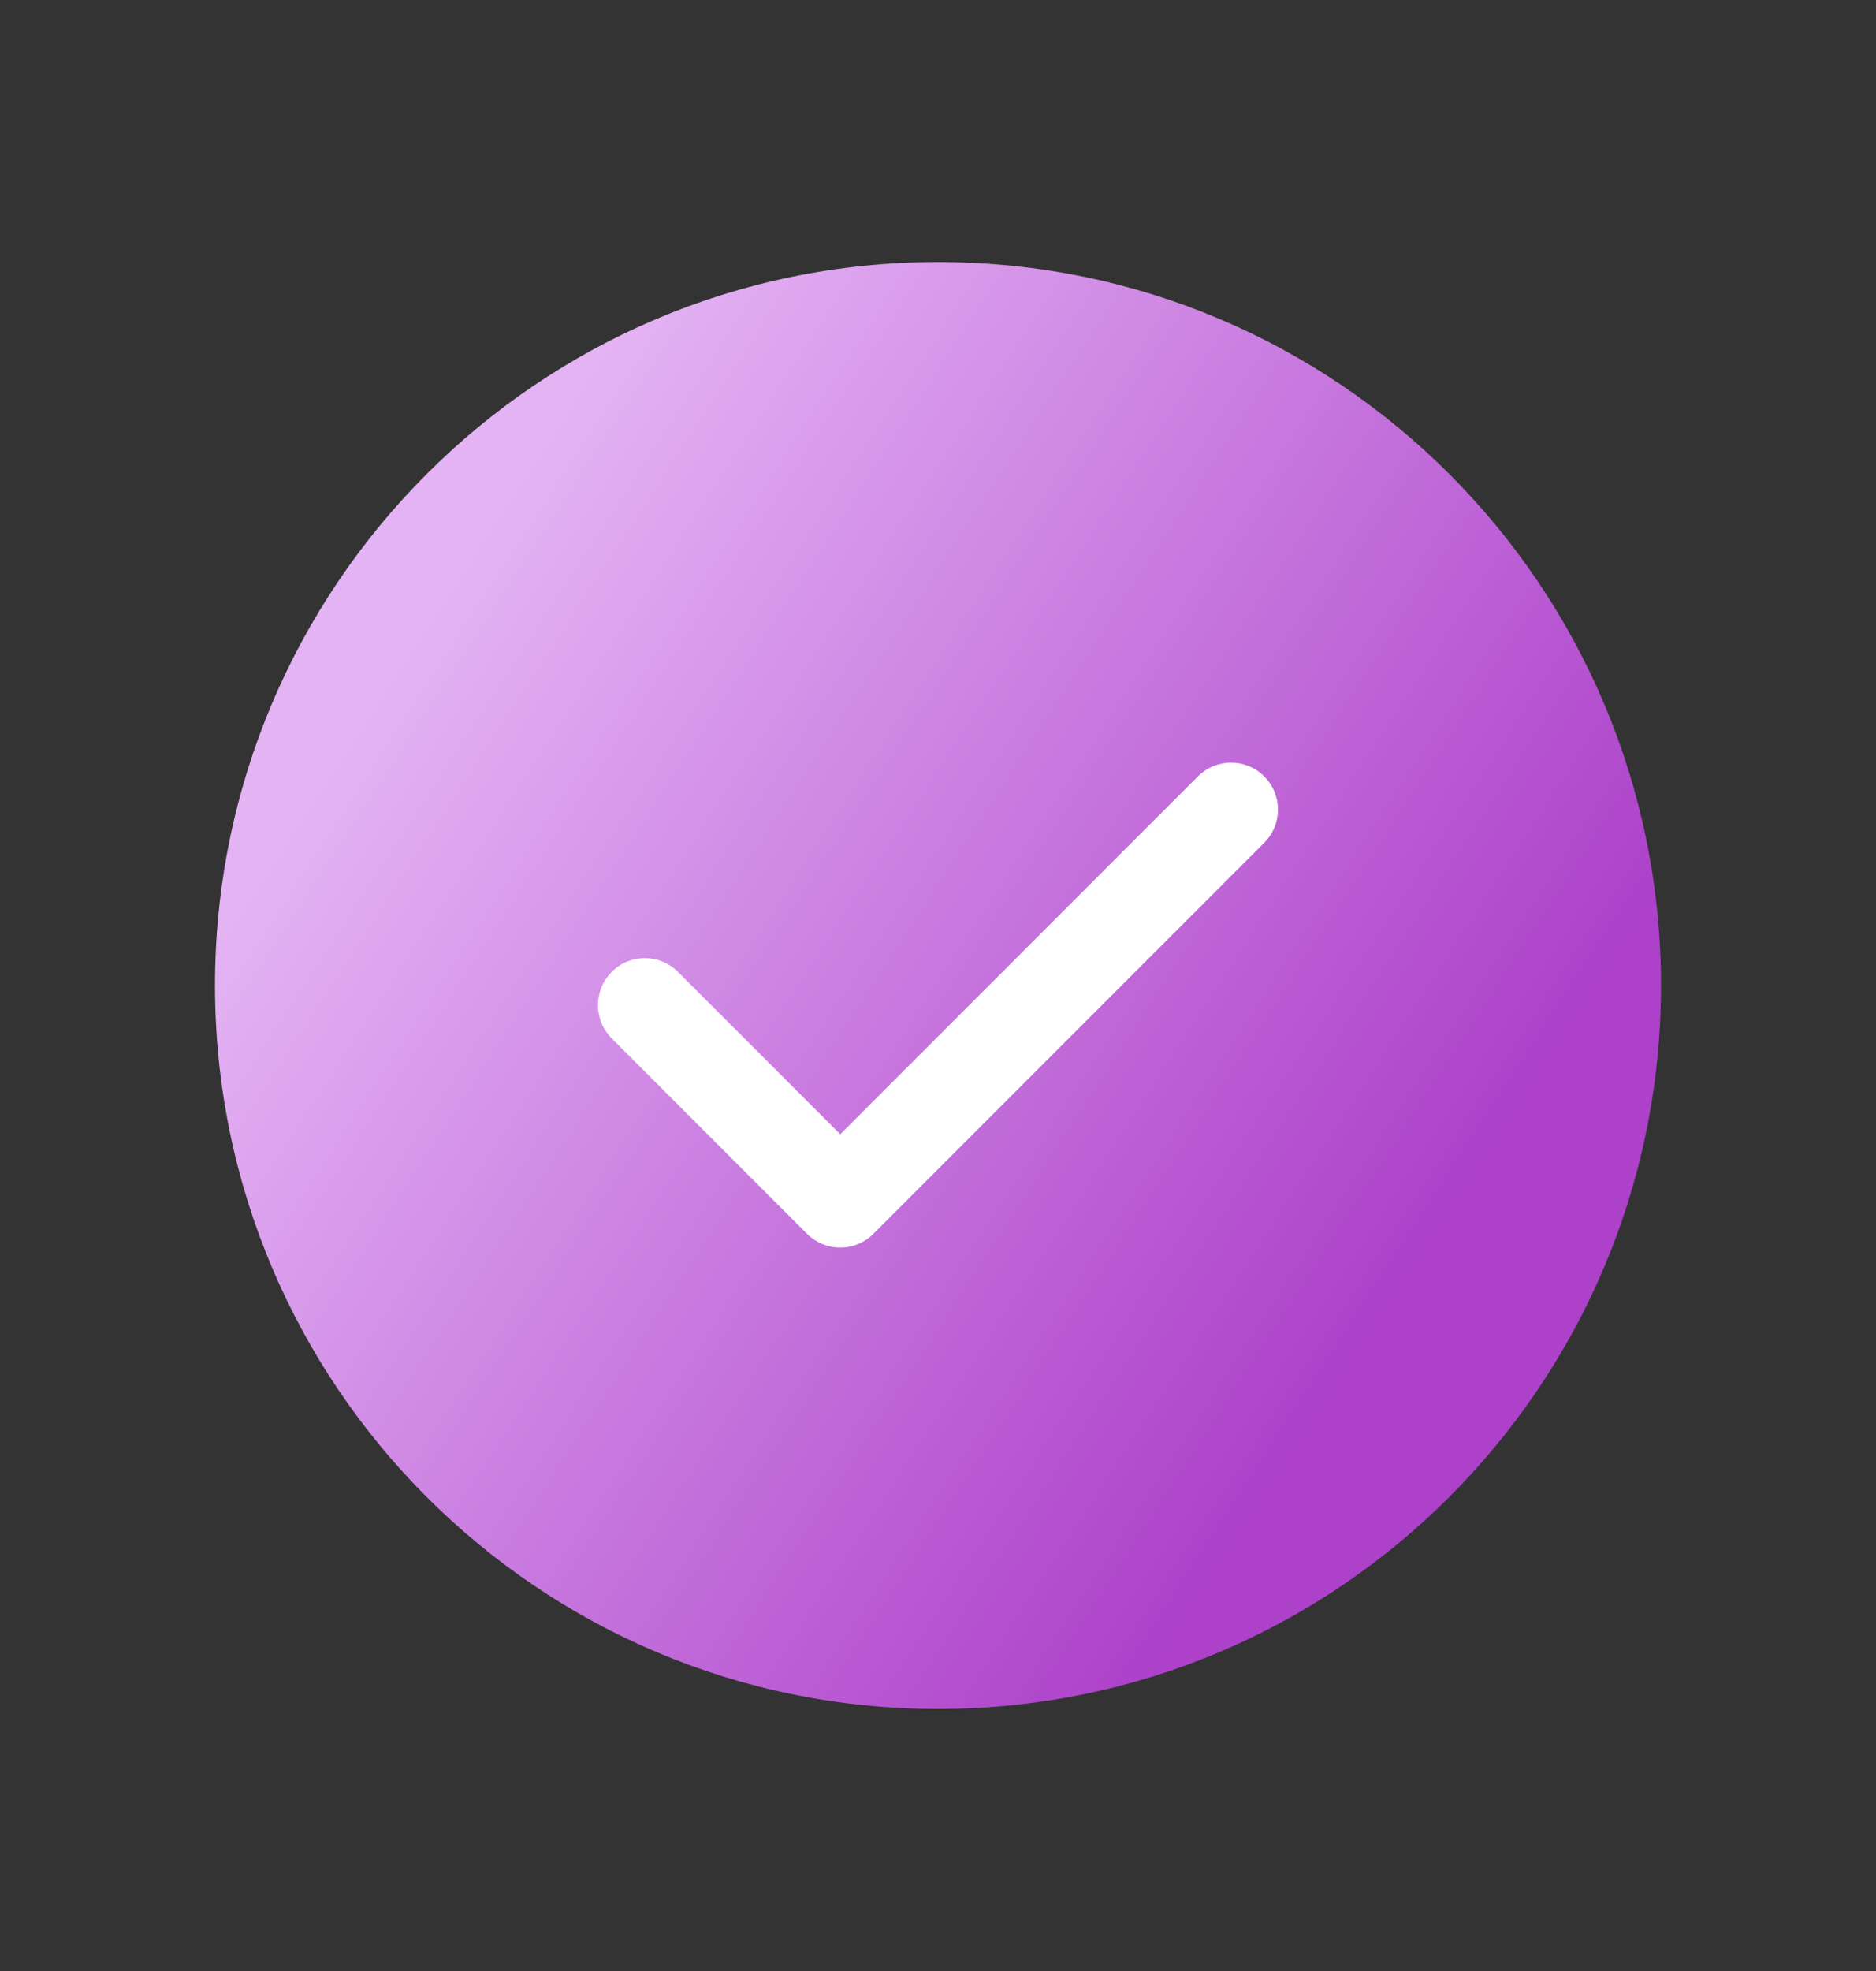 <?xml version="1.0" encoding="UTF-8"?>
<svg id="Calque_1" xmlns="http://www.w3.org/2000/svg" xmlns:xlink="http://www.w3.org/1999/xlink" version="1.1" viewBox="0 0 20 21">
  <rect x="0" y="0" width="20" height="21" fill="#333333" stroke="none"/>
  <!-- Generator: Adobe Illustrator 29.2.1, SVG Export Plug-In . SVG Version: 2.1.0 Build 116)  -->
  <defs>
    <style>
      .st0 {
        fill: #fff;
      }

      .st1 {
        fill: url(#Dégradé_sans_nom);
      }
    </style>
    <linearGradient id="Dégradé_sans_nom" data-name="Dégradé sans nom" x1="4.395" y1="15.154" x2="14.939" y2="8.28" gradientTransform="translate(0 22) scale(1 -1)" gradientUnits="userSpaceOnUse">
      <stop offset="0" stop-color="#e4b3f4"/>
      <stop offset="1" stop-color="#ad41ca"/>
    </linearGradient>
  </defs>
  <path class="st1" d="M10,18.208c4.257,0,7.708-3.451,7.708-7.708s-3.451-7.708-7.708-7.708-7.708,3.451-7.708,7.708,3.451,7.708,7.708,7.708Z"/>
  <path class="st0" d="M8.958,13.292c-.133,0-.26-.053-.354-.146l-2.083-2.083c-.195-.196-.195-.512,0-.708s.512-.195.707,0l1.73,1.73,3.813-3.813c.195-.195.512-.195.707,0s.195.512,0,.707l-4.167,4.167c-.094.094-.221.146-.354.146Z"/>
</svg>